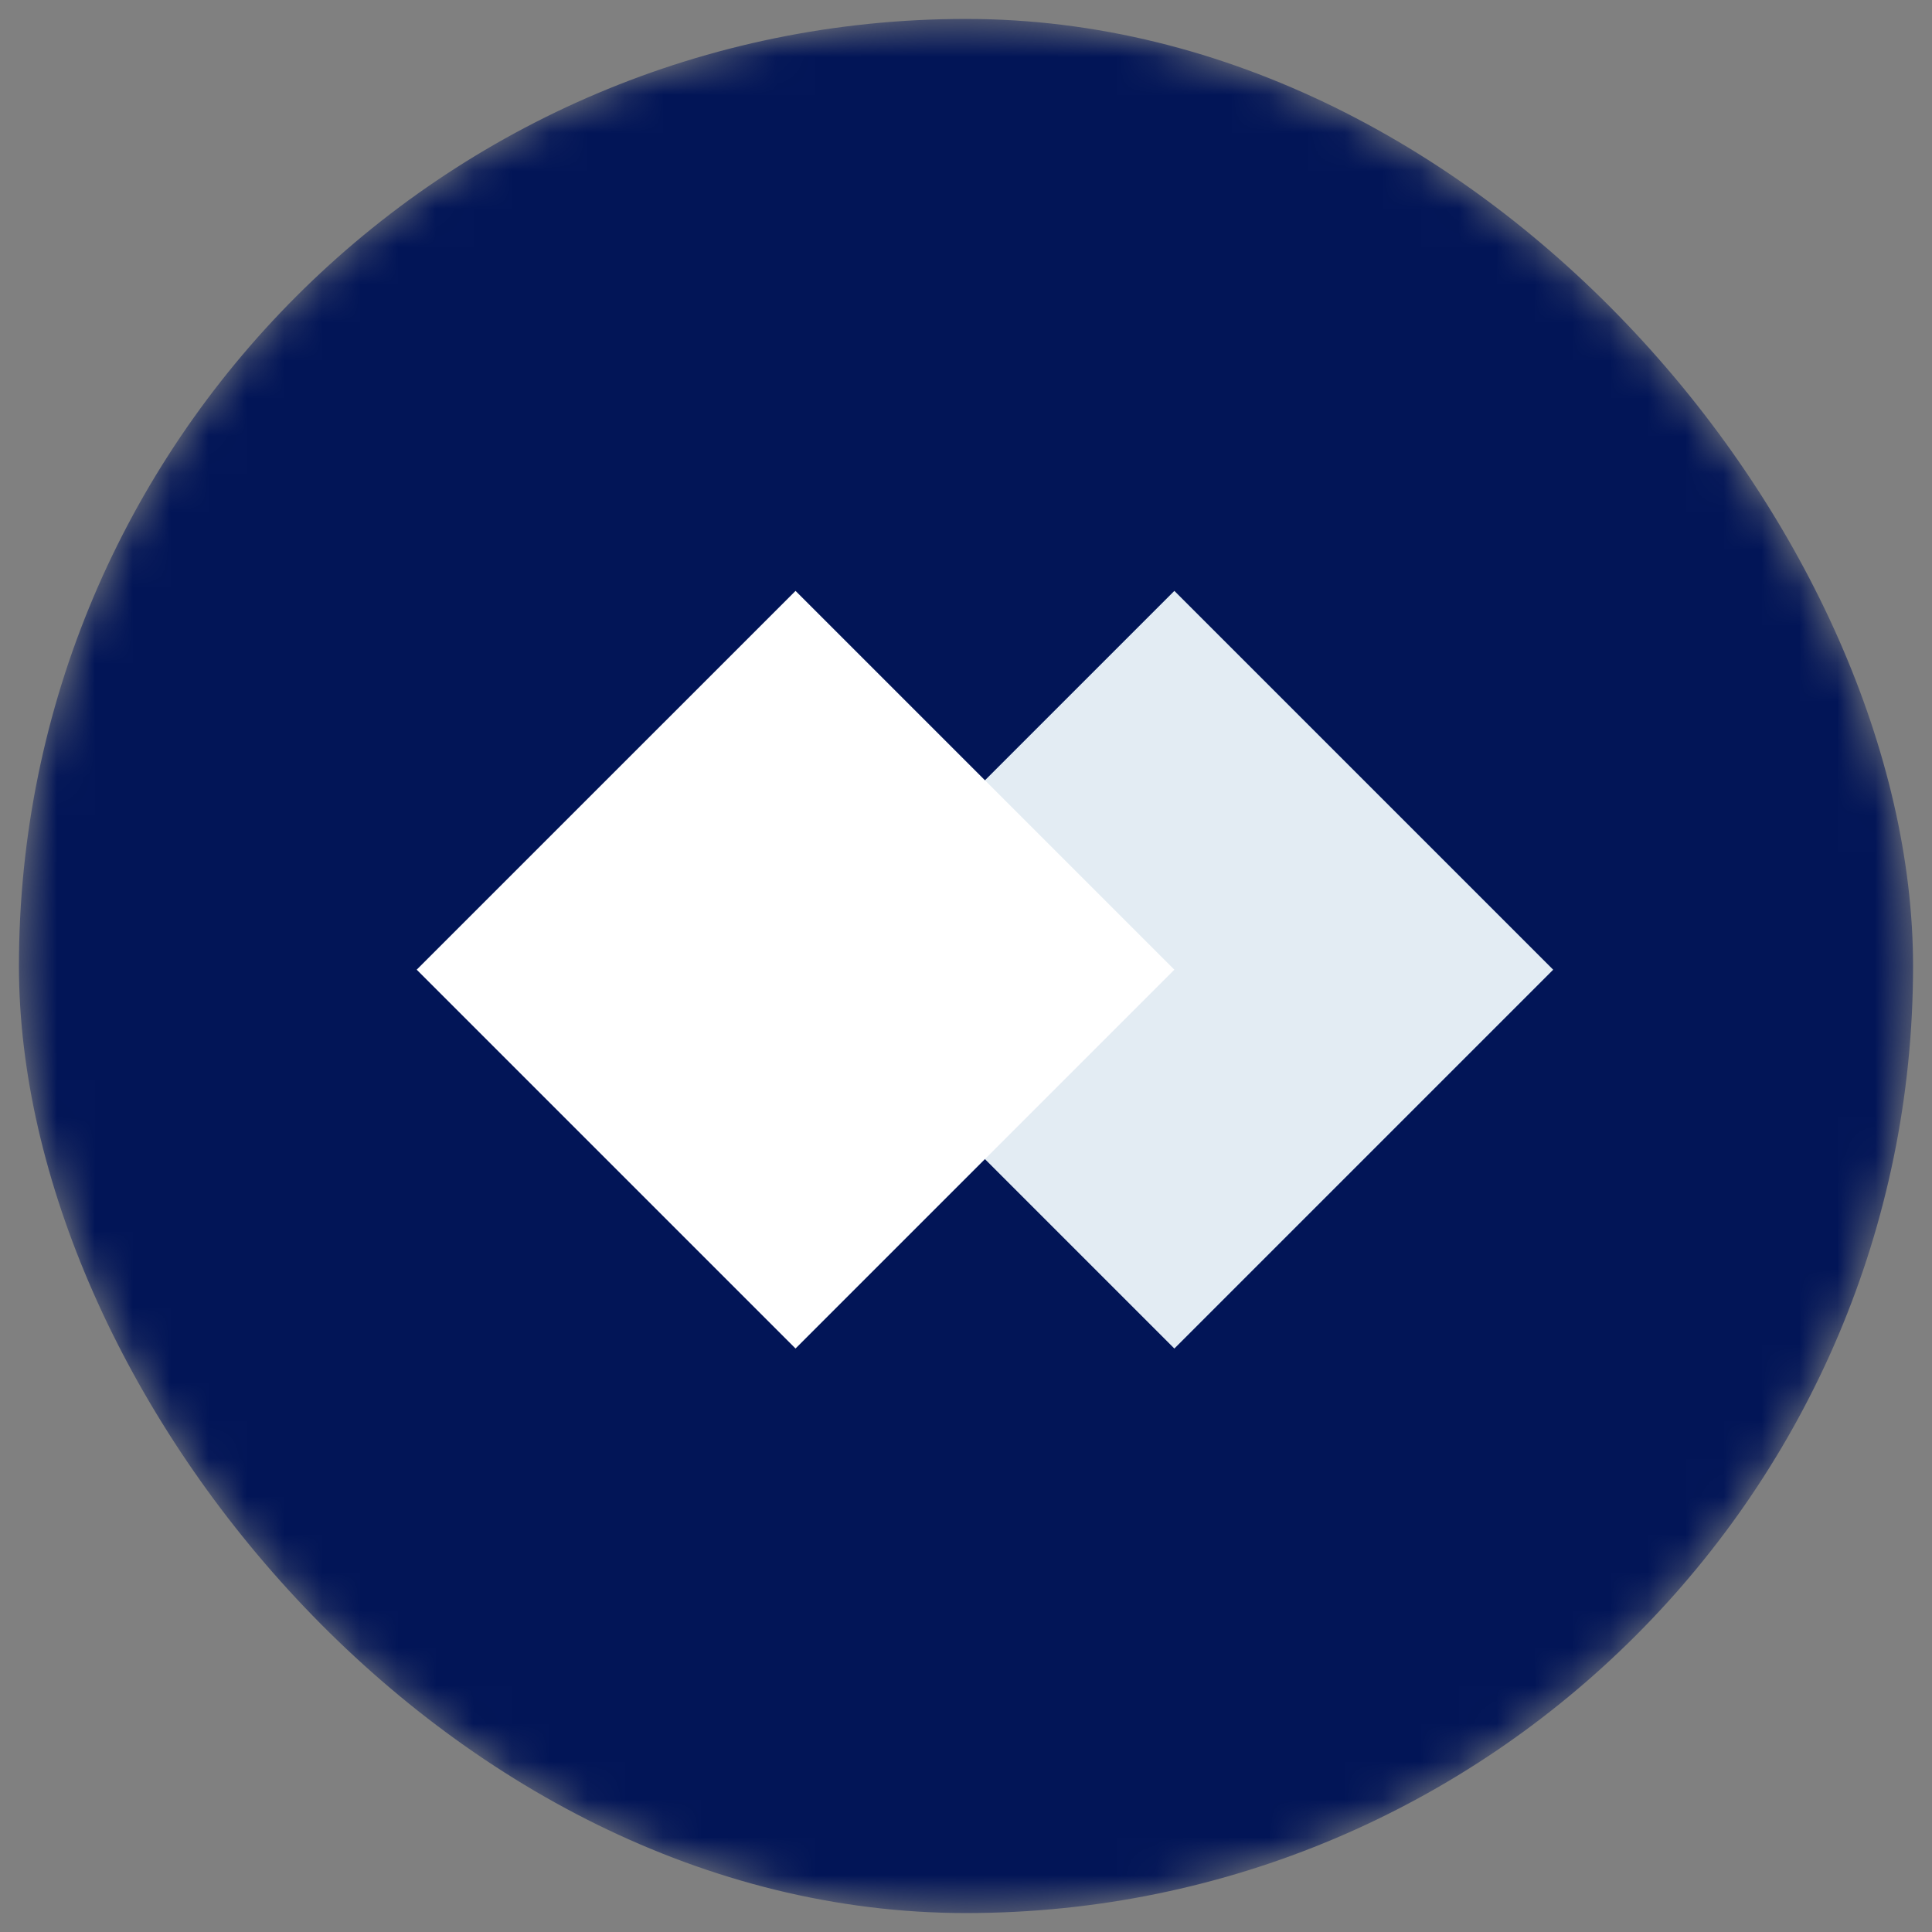 <?xml version="1.0" encoding="UTF-8"?>
<svg xmlns="http://www.w3.org/2000/svg" width="51" height="51" viewBox="0 0 51 51" fill="none">
  <rect x="0" y="0" width="51" height="51" fill="#808080" stroke="none"/>
  <mask id="mask0_554_5233" style="mask-type:alpha" maskUnits="userSpaceOnUse" x="0" y="0" width="51" height="51">
    <rect x="0.5" y="0.5" width="50" height="50" rx="25" fill="#F8A061"></rect>
  </mask>
  <g mask="url(#mask0_554_5233)">
    <rect x="0.5" y="0.5" width="50" height="50" rx="25" fill="#021557"></rect>
    <path d="M31 35.598L41 25.598L31 15.598L21 25.598L31 35.598Z" fill="#E3ECF3"></path>
    <path d="M21 35.597L31 25.597L21 15.598L11 25.597L21 35.597Z" fill="white"></path>
  </g>
</svg>
